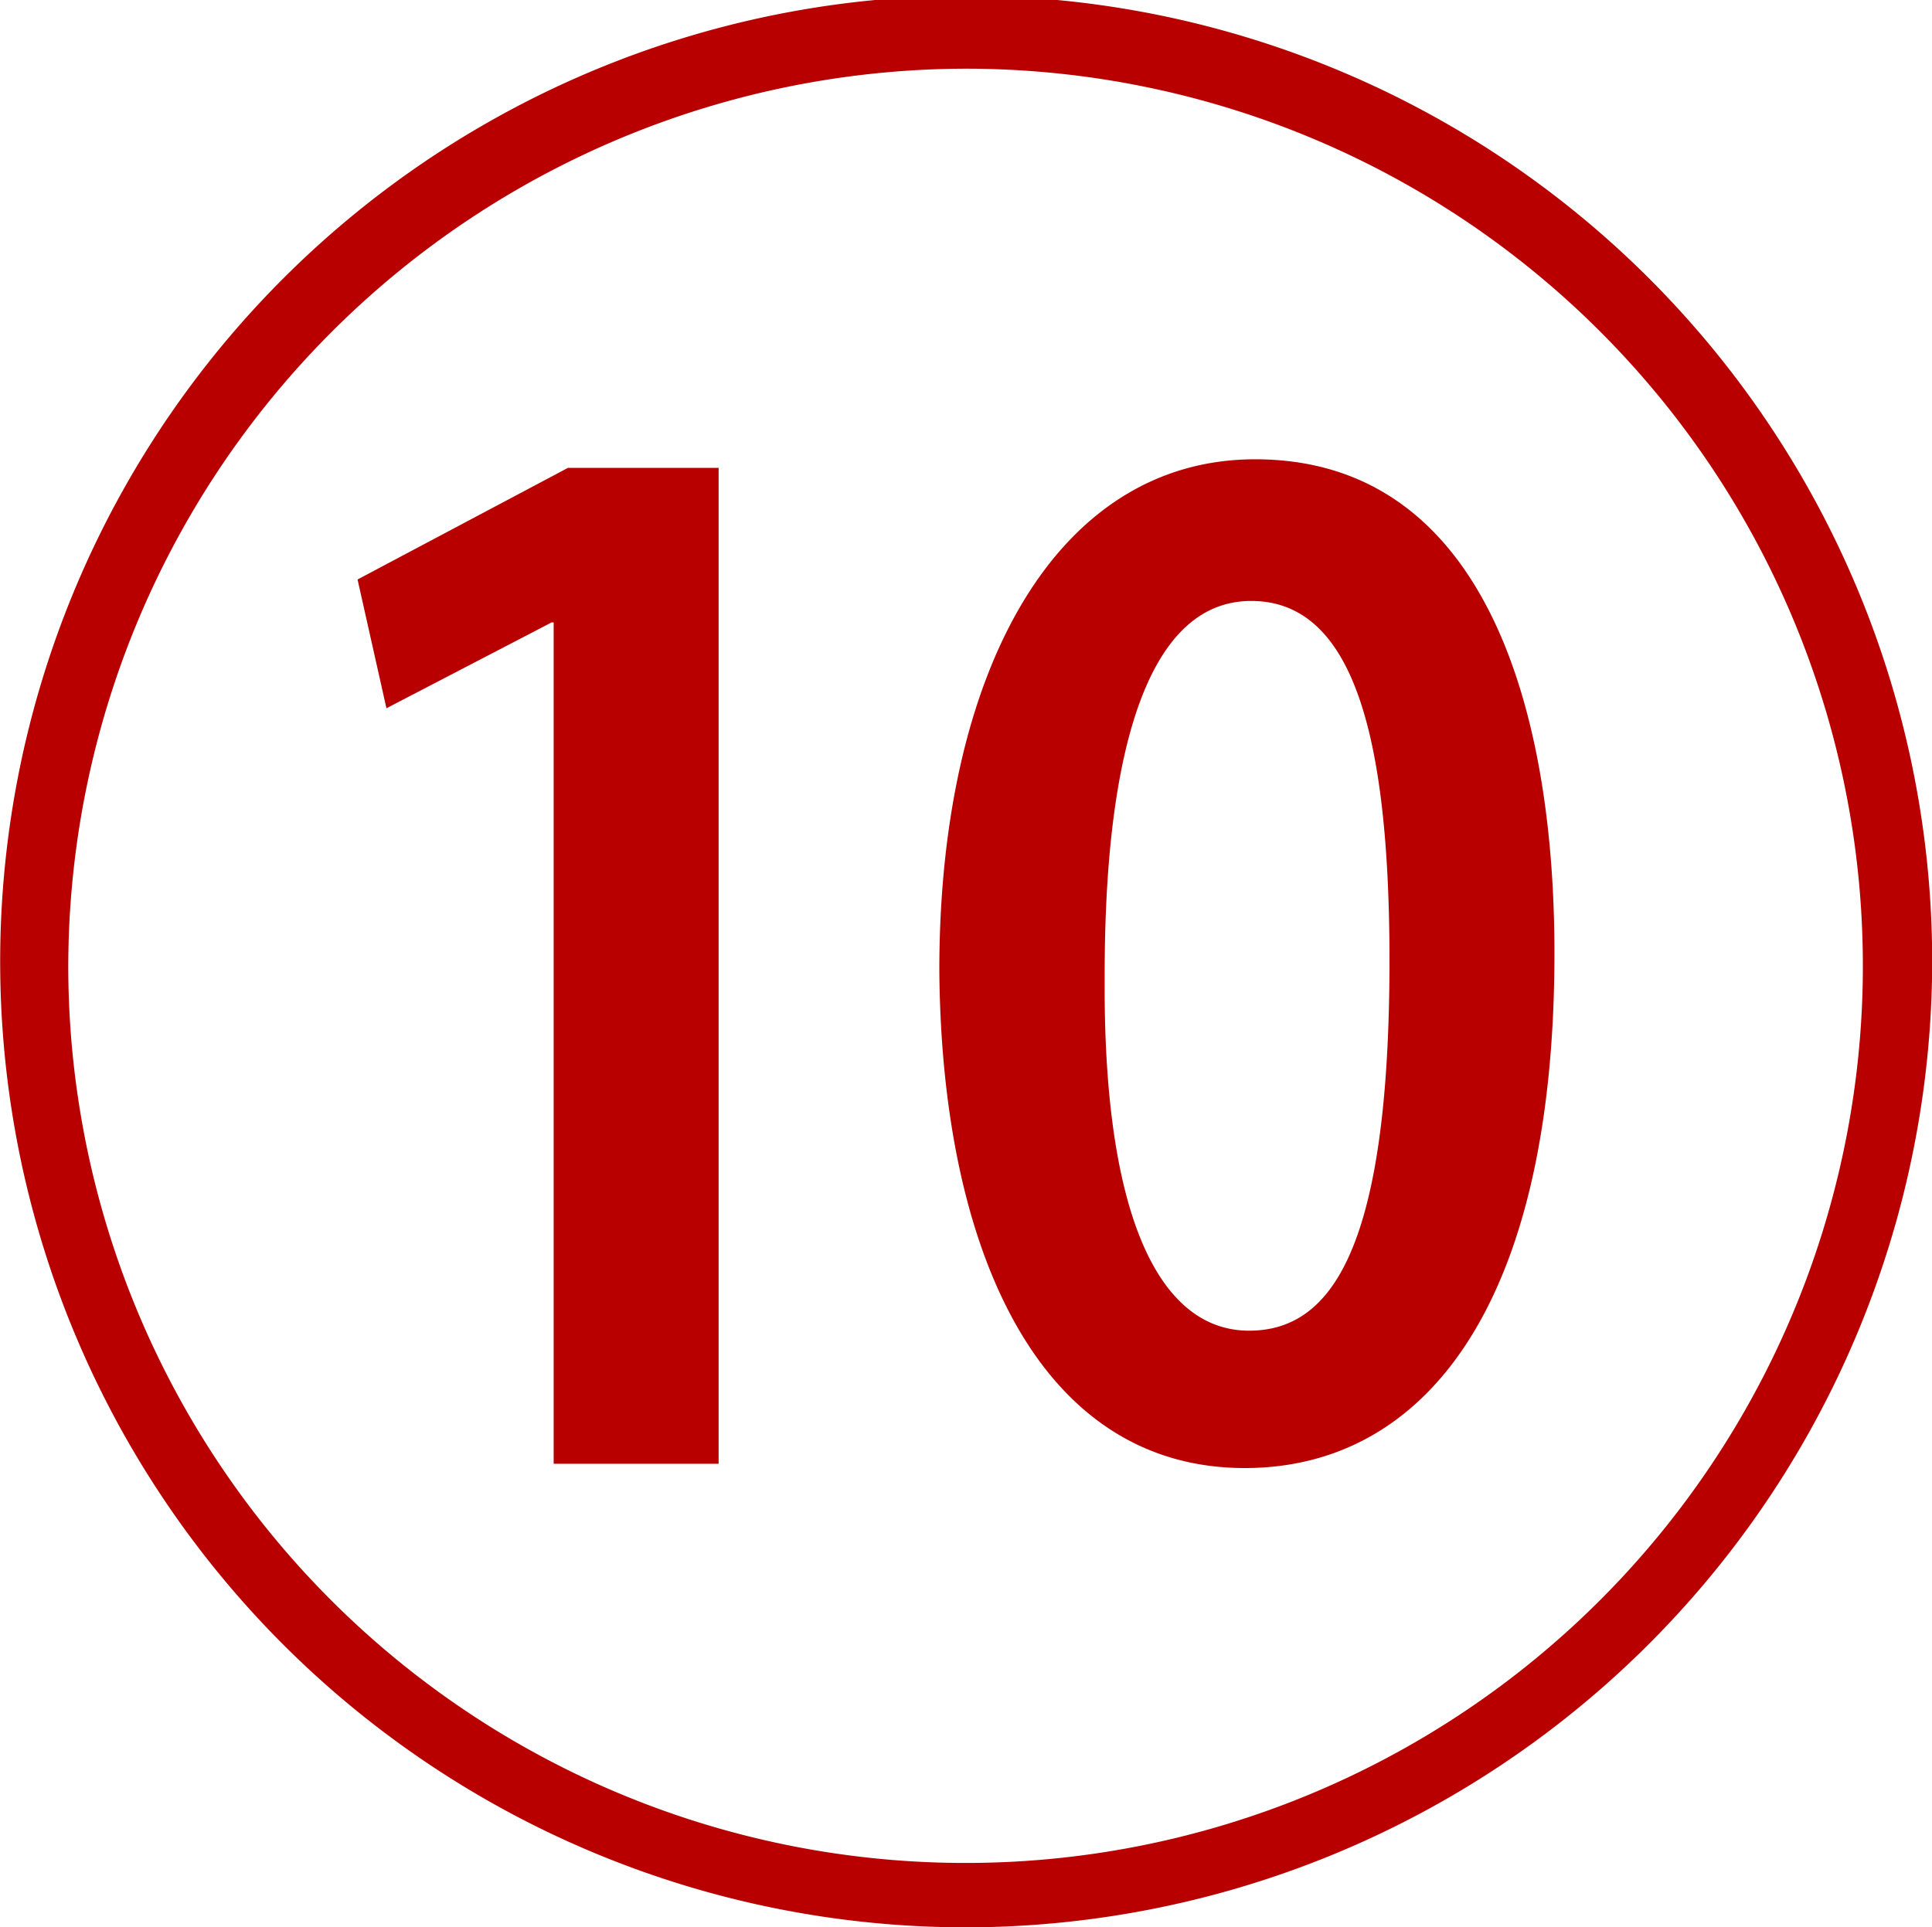 <svg xmlns="http://www.w3.org/2000/svg" width="22.5" height="22.45" viewBox="0 0 45 44.9">
  <defs>
    <style>
      .cls-1 {
        fill: #b90000;
        fill-rule: evenodd;
      }
    </style>
  </defs>
  <path id="_50_num10.svg" data-name="50% num10.svg" class="cls-1" d="M681.066,10532.9a22.5,22.5,0,1,0-22.5,22.4A22.532,22.532,0,0,0,681.066,10532.9Zm-22.5-20.9a20.9,20.9,0,1,1-20.914,20.9A20.942,20.942,0,0,1,658.565,10512Zm6.491,32.6c4.134,0,7.211-3.7,7.211-12,0-5.9-1.73-11.5-6.971-11.5-4.615,0-7.356,4.9-7.356,11.9C657.988,10539.5,660.248,10544.6,665.056,10544.6Zm0.1-3.2c-2.067,0-3.366-2.6-3.366-8,0-2,0-9,3.414-9,2.4,0,3.221,3.2,3.221,8.4C668.421,10539.7,666.979,10541.4,665.152,10541.4Zm-16.2,3.1H652.8v-23.2h-3.51l-4.9,2.6,0.673,3,3.847-2h0.048v19.6Z" transform="translate(-636.062 -10510.4)"/>
</svg>
